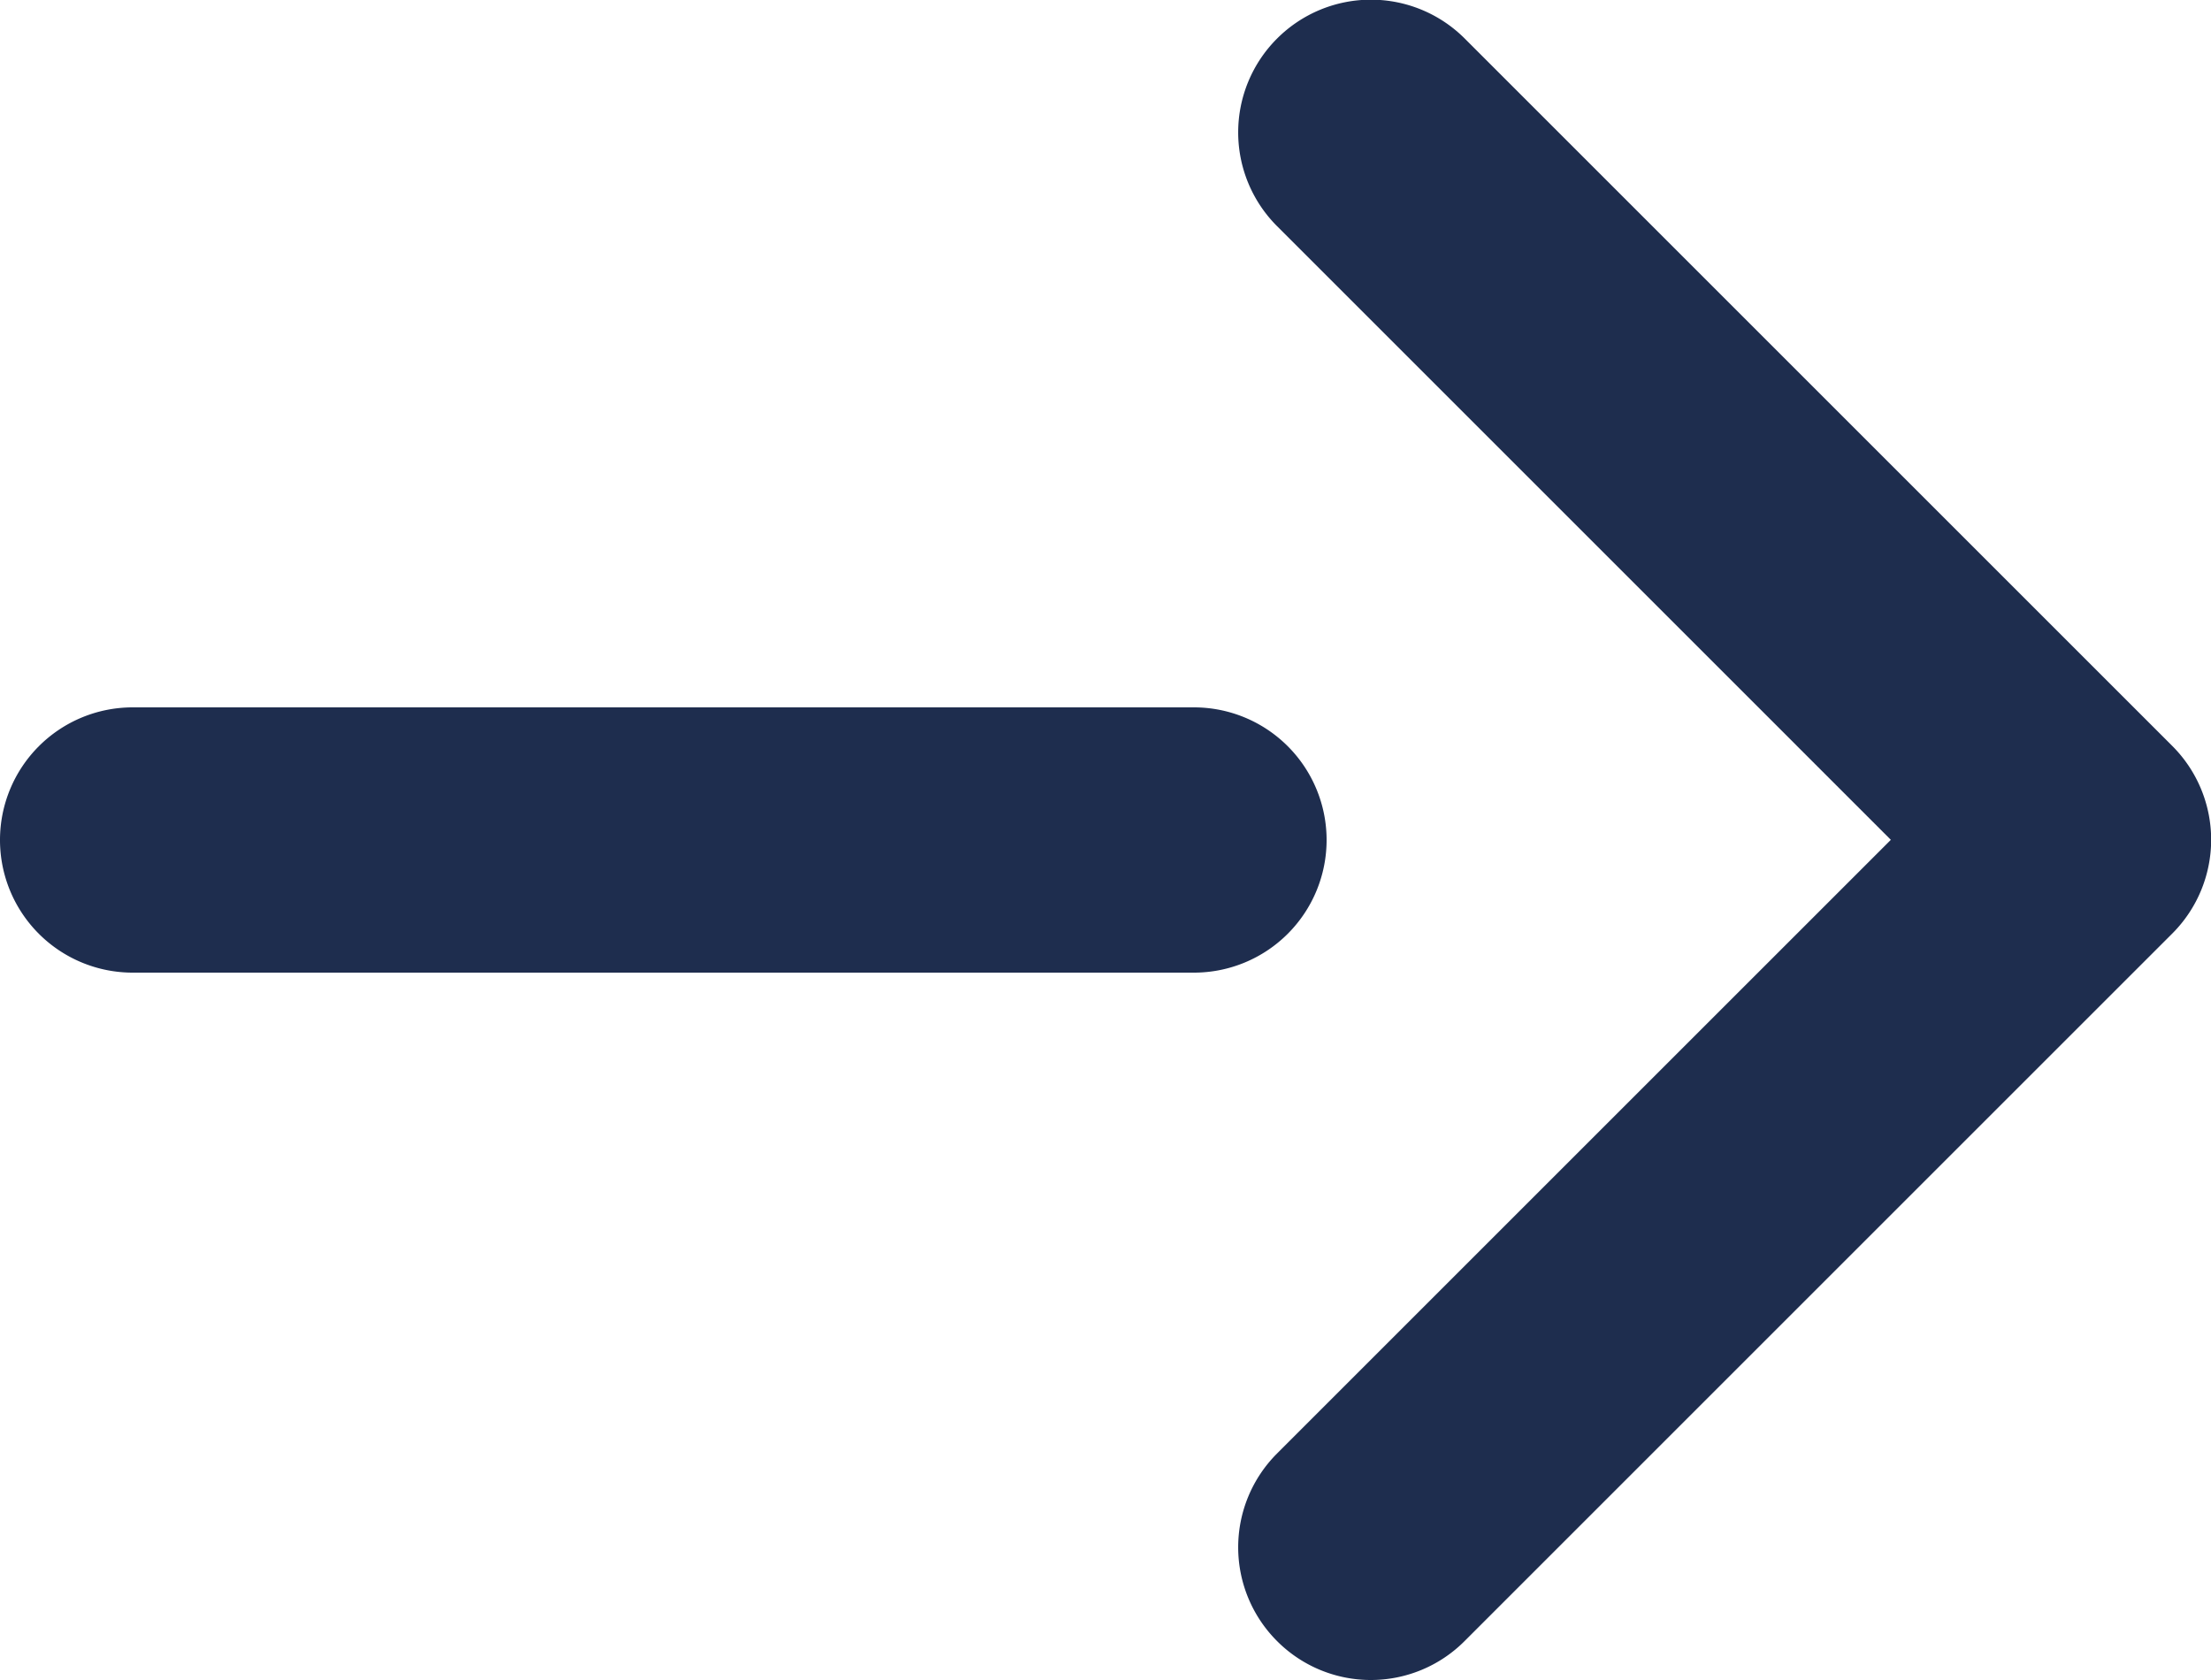 <svg xmlns="http://www.w3.org/2000/svg" width="12.5" height="9.5" viewBox="0 0 12.5 9.5"><g transform="translate(380.75 -472.25)"><path d="M-387,482.75a.748.748,0,0,1-.53-.22.75.75,0,0,1,0-1.061l3.47-3.47-3.47-3.47a.75.75,0,0,1,0-1.061.75.75,0,0,1,1.061,0l4,4a.75.75,0,0,1,0,1.061l-4,4A.748.748,0,0,1-387,482.75Z" transform="translate(14 -1)" fill="#1e2d4e"/><path d="M-378,478.75h-6a.75.75,0,0,1-.75-.75.75.75,0,0,1,.75-.75h6a.75.75,0,0,1,.75.75A.75.75,0,0,1-378,478.75Z" transform="translate(4 -1)" fill="#1e2d4e"/></g></svg>